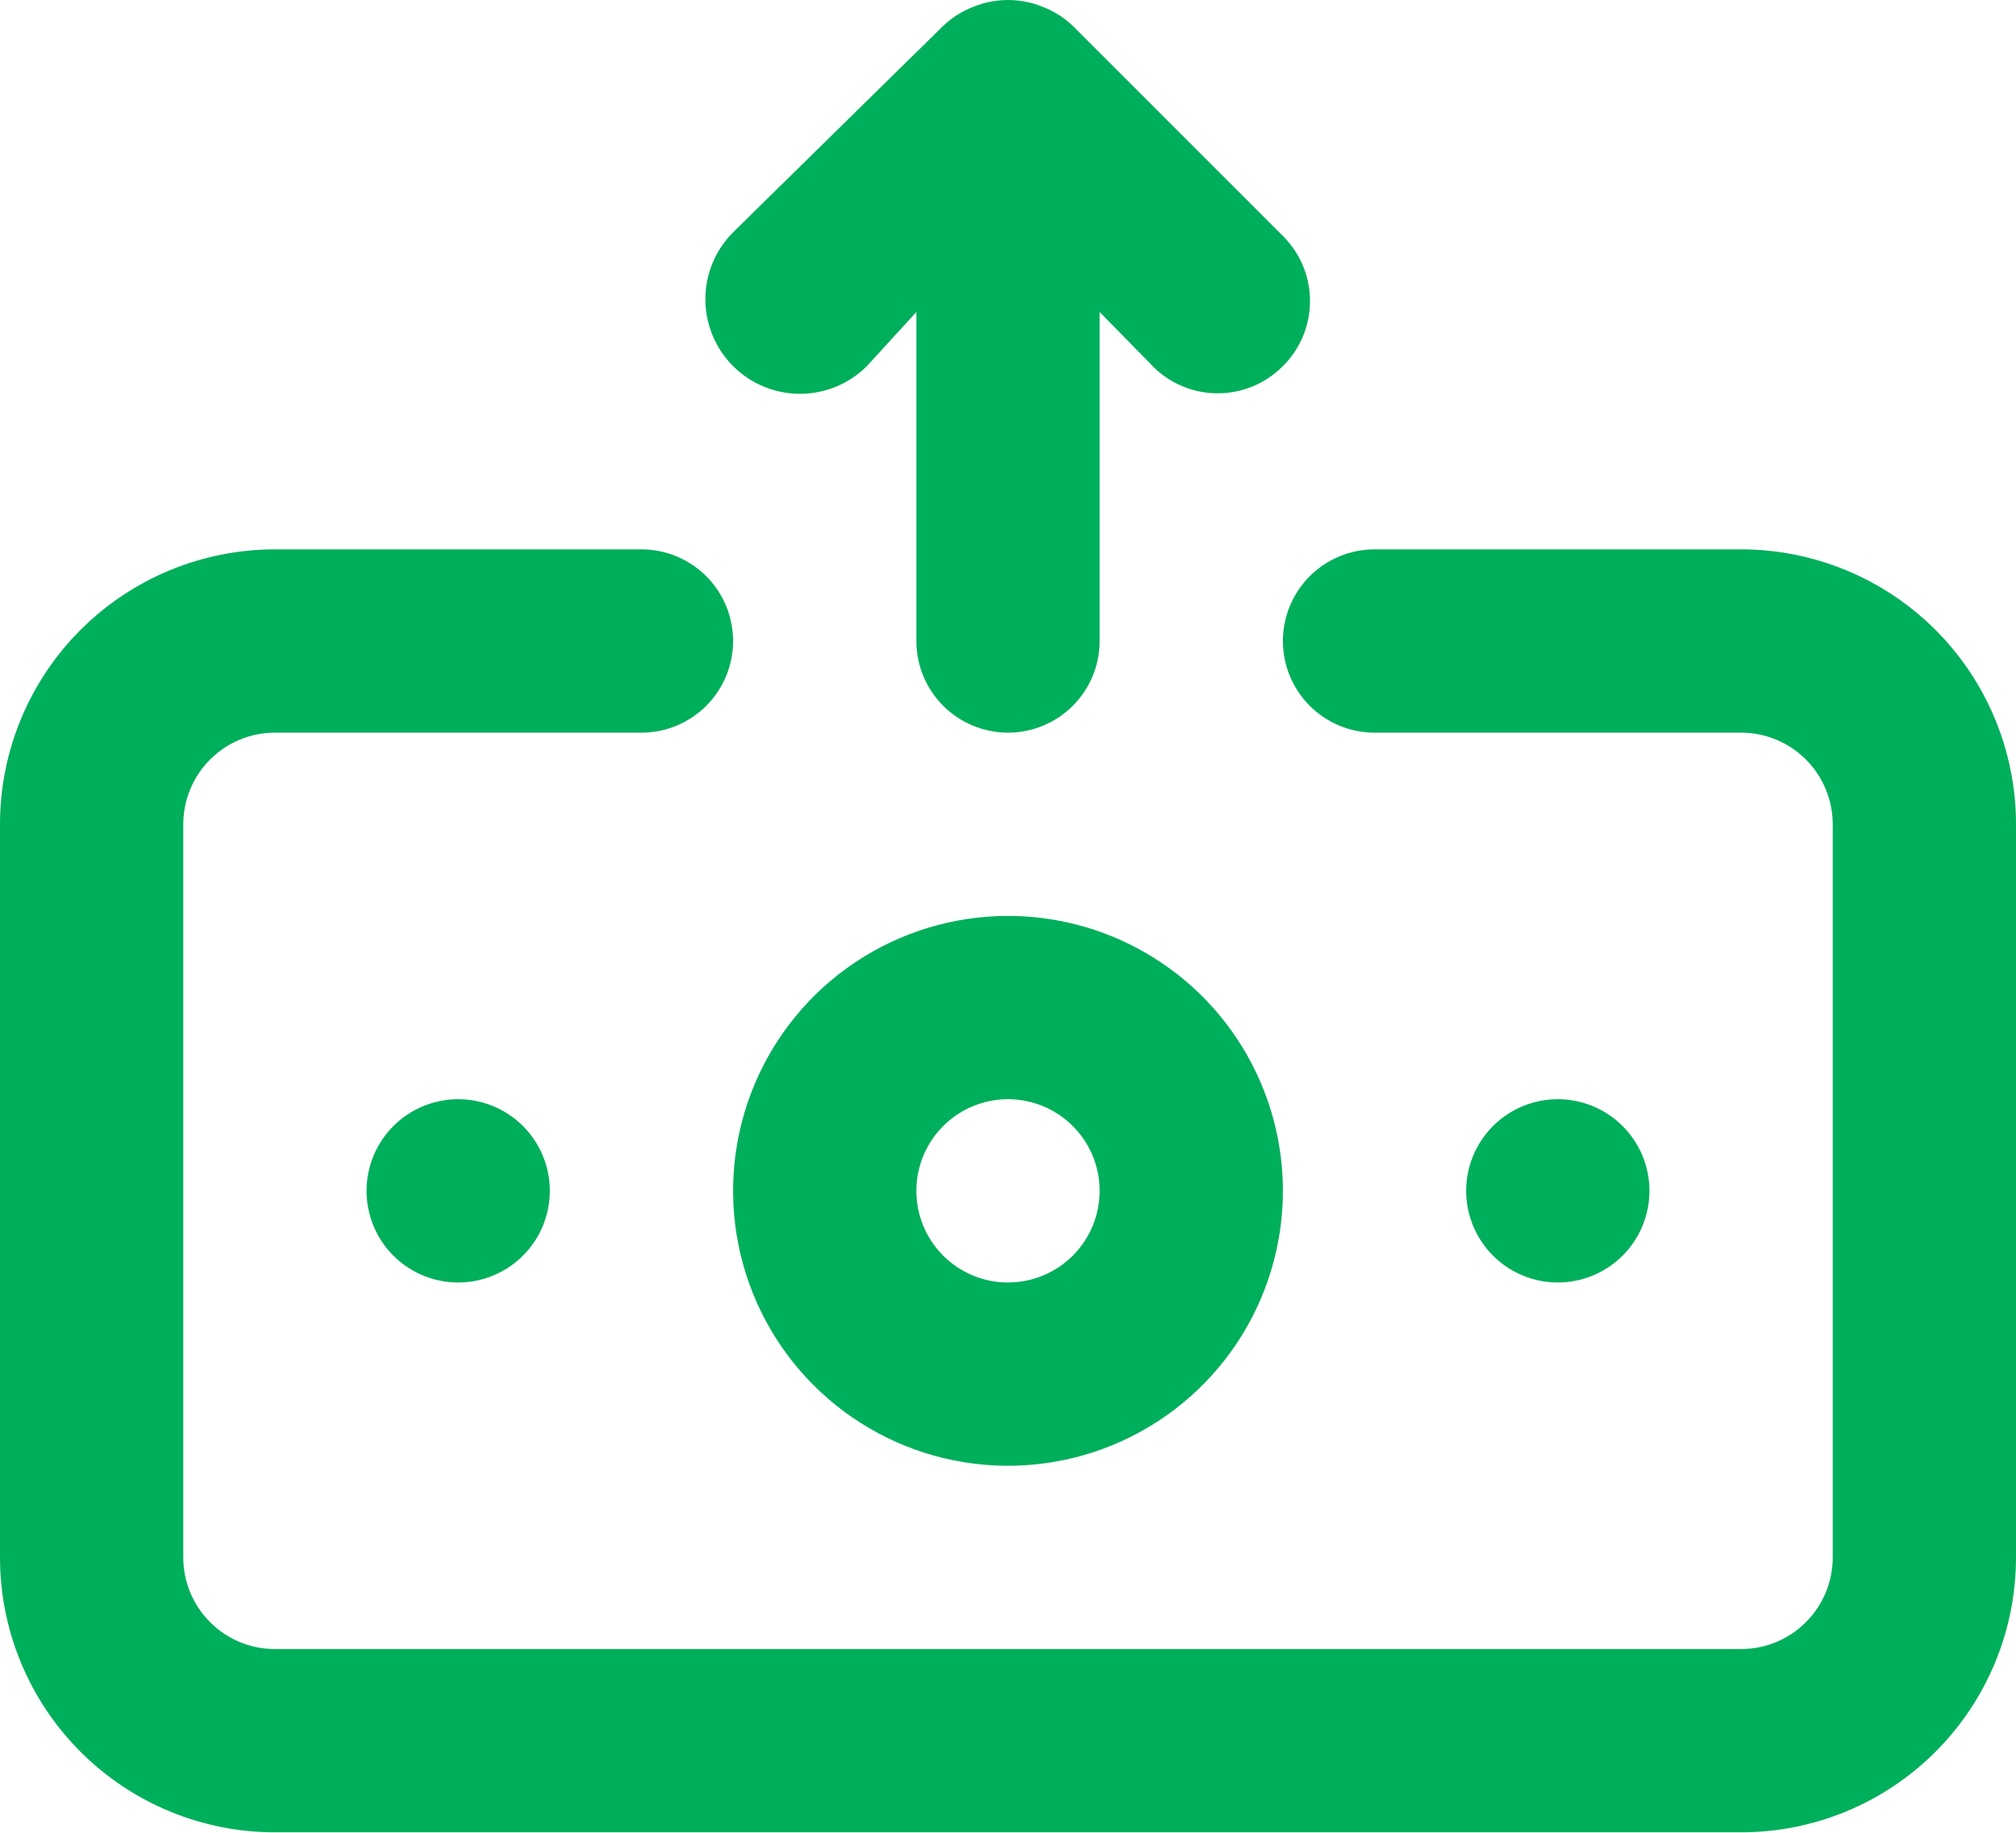 <?xml version="1.0" encoding="UTF-8"?> <svg xmlns="http://www.w3.org/2000/svg" width="220" height="200" viewBox="0 0 220 200" fill="none"> <path d="M94.6 39.95L100 34.05V69.95C100 72.602 101.054 75.146 102.929 77.021C104.804 78.897 107.348 79.95 110 79.95C112.652 79.95 115.196 78.897 117.071 77.021C118.946 75.146 120 72.602 120 69.95V34.05L125.4 39.55C126.308 40.575 127.416 41.403 128.657 41.983C129.898 42.562 131.244 42.88 132.613 42.917C133.982 42.955 135.344 42.711 136.615 42.2C137.885 41.69 139.038 40.924 140 39.95C140.937 39.02 141.681 37.914 142.189 36.696C142.697 35.477 142.958 34.17 142.958 32.85C142.958 31.53 142.697 30.223 142.189 29.004C141.681 27.786 140.937 26.68 140 25.75L117.1 2.85C116.149 1.94 115.028 1.226 113.8 0.75C111.365 -0.25 108.635 -0.25 106.2 0.75C104.972 1.226 103.851 1.94 102.9 2.85L80 25.35C78.064 27.286 76.976 29.912 76.976 32.65C76.976 35.388 78.064 38.014 80 39.95C81.936 41.886 84.562 42.974 87.3 42.974C90.038 42.974 92.664 41.886 94.6 39.95V39.95ZM110 99.95C104.067 99.95 98.266 101.71 93.333 105.006C88.399 108.302 84.554 112.988 82.284 118.47C80.013 123.951 79.419 129.983 80.576 135.803C81.734 141.622 84.591 146.968 88.787 151.163C92.982 155.359 98.328 158.216 104.147 159.374C109.967 160.531 115.999 159.937 121.481 157.667C126.962 155.396 131.648 151.551 134.944 146.617C138.241 141.684 140 135.884 140 129.95C140 121.994 136.839 114.363 131.213 108.737C125.587 103.111 117.956 99.95 110 99.95ZM110 139.95C108.022 139.95 106.089 139.364 104.444 138.265C102.8 137.166 101.518 135.604 100.761 133.777C100.004 131.95 99.806 129.939 100.192 127.999C100.578 126.059 101.53 124.278 102.929 122.879C104.327 121.481 106.109 120.528 108.049 120.142C109.989 119.756 112 119.954 113.827 120.711C115.654 121.468 117.216 122.75 118.315 124.394C119.414 126.039 120 127.972 120 129.95C120 132.602 118.946 135.146 117.071 137.021C115.196 138.897 112.652 139.95 110 139.95ZM40 129.95C40 131.928 40.587 133.861 41.685 135.506C42.784 137.15 44.346 138.432 46.173 139.189C48 139.946 50.011 140.144 51.951 139.758C53.891 139.372 55.672 138.42 57.071 137.021C58.47 135.623 59.422 133.841 59.808 131.901C60.194 129.961 59.996 127.951 59.239 126.123C58.482 124.296 57.2 122.734 55.556 121.635C53.911 120.537 51.978 119.95 50 119.95C47.348 119.95 44.804 121.004 42.929 122.879C41.054 124.754 40 127.298 40 129.95ZM180 129.95C180 127.972 179.414 126.039 178.315 124.394C177.216 122.75 175.654 121.468 173.827 120.711C172 119.954 169.989 119.756 168.049 120.142C166.109 120.528 164.327 121.481 162.929 122.879C161.53 124.278 160.578 126.059 160.192 127.999C159.806 129.939 160.004 131.95 160.761 133.777C161.518 135.604 162.8 137.166 164.444 138.265C166.089 139.364 168.022 139.95 170 139.95C172.652 139.95 175.196 138.897 177.071 137.021C178.946 135.146 180 132.602 180 129.95ZM190 59.95H150C147.348 59.95 144.804 61.004 142.929 62.879C141.054 64.754 140 67.298 140 69.95C140 72.602 141.054 75.146 142.929 77.021C144.804 78.897 147.348 79.95 150 79.95H190C192.652 79.95 195.196 81.004 197.071 82.879C198.946 84.754 200 87.298 200 89.95V169.95C200 172.602 198.946 175.146 197.071 177.021C195.196 178.897 192.652 179.95 190 179.95H30C27.348 179.95 24.804 178.897 22.929 177.021C21.054 175.146 20 172.602 20 169.95V89.95C20 87.298 21.054 84.754 22.929 82.879C24.804 81.004 27.348 79.95 30 79.95H70C72.652 79.95 75.196 78.897 77.071 77.021C78.946 75.146 80 72.602 80 69.95C80 67.298 78.946 64.754 77.071 62.879C75.196 61.004 72.652 59.95 70 59.95H30C22.044 59.95 14.413 63.111 8.787 68.737C3.161 74.363 0 81.994 0 89.95V169.95C0 177.907 3.161 185.537 8.787 191.163C14.413 196.789 22.044 199.95 30 199.95H190C197.956 199.95 205.587 196.789 211.213 191.163C216.839 185.537 220 177.907 220 169.95V89.95C220 81.994 216.839 74.363 211.213 68.737C205.587 63.111 197.956 59.95 190 59.95Z" fill="#00AF5B"></path> </svg> 
